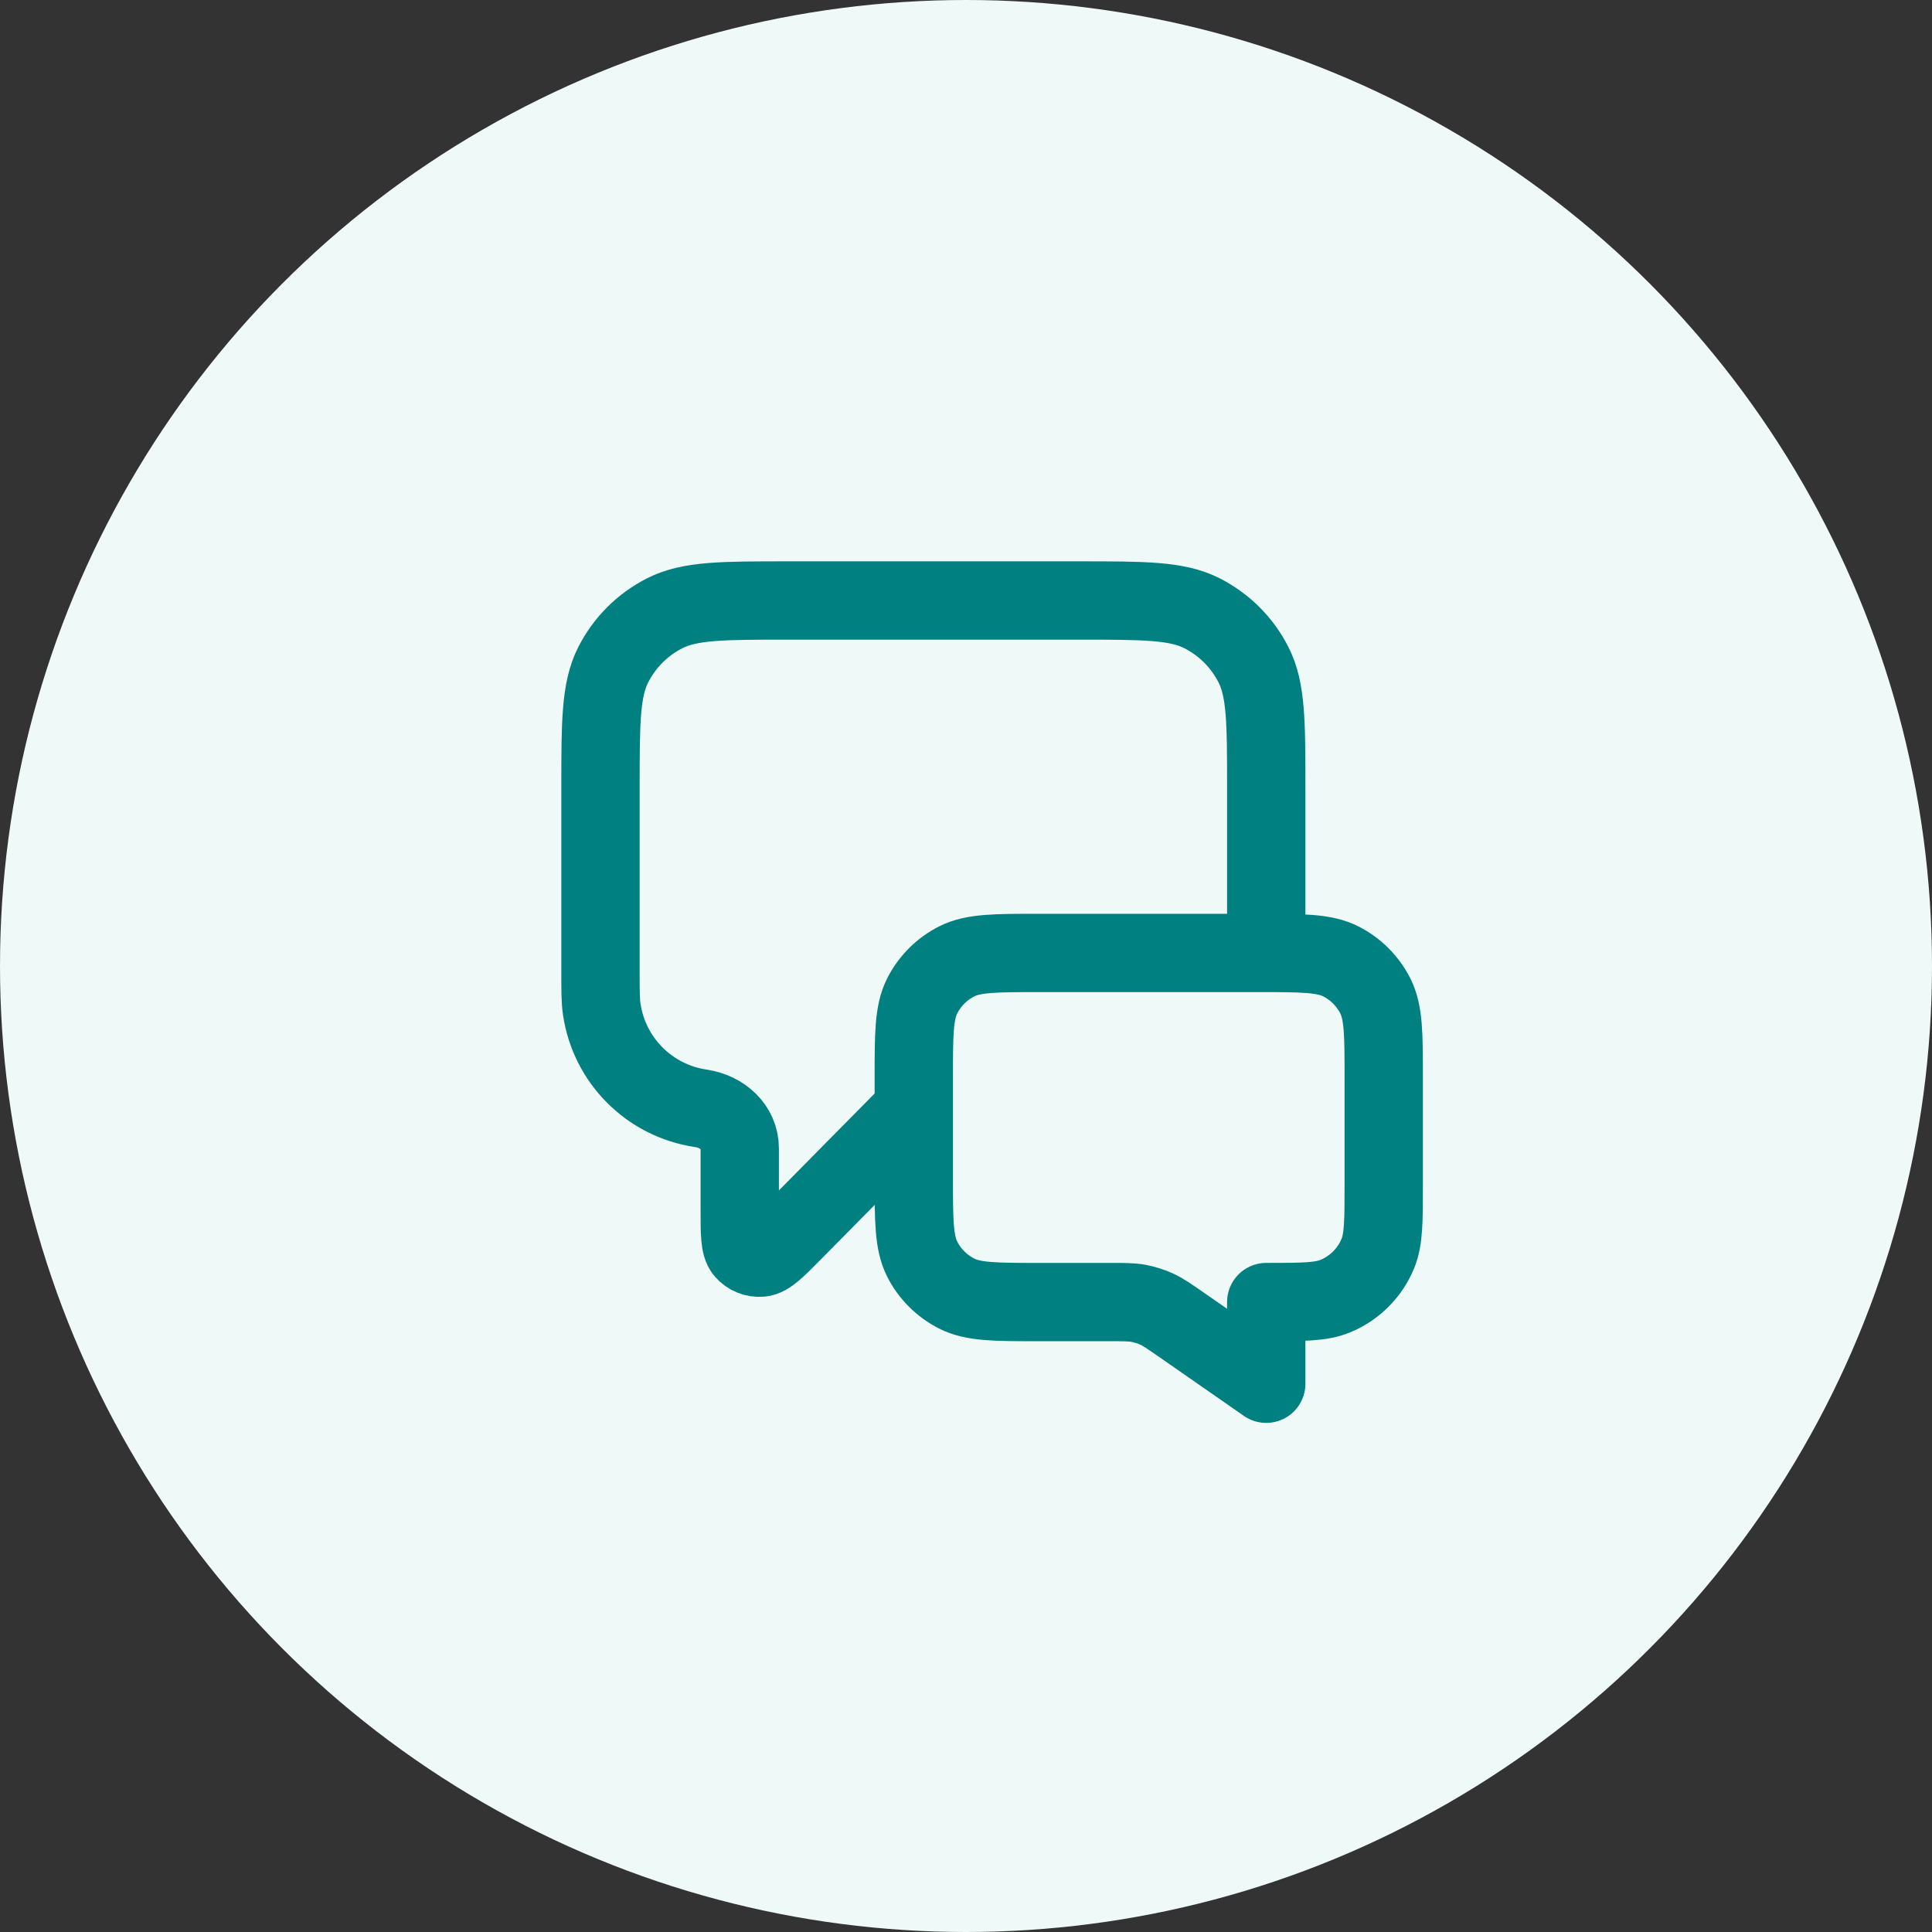 <svg width="37" height="37" viewBox="0 0 37 37" fill="none" xmlns="http://www.w3.org/2000/svg">
<rect x="0" y="0" width="37" height="37" fill="#333333" stroke="none"/>
<circle cx="18.5" cy="18.5" r="18.5" fill="#EFF9F8"/>
<g clip-path="url(#clip0_84_3190)">
<path d="M17.5 21.25L15.194 23.585C14.872 23.911 14.711 24.074 14.573 24.085C14.453 24.095 14.335 24.047 14.257 23.956C14.167 23.85 14.167 23.622 14.167 23.164V21.994C14.167 21.583 13.83 21.286 13.424 21.226C12.44 21.082 11.668 20.31 11.524 19.326C11.5 19.164 11.5 18.97 11.5 18.583V15.1C11.5 13.84 11.5 13.21 11.745 12.729C11.961 12.305 12.305 11.961 12.729 11.745C13.21 11.5 13.84 11.5 15.1 11.5H20.65C21.91 11.5 22.54 11.5 23.021 11.745C23.445 11.961 23.789 12.305 24.005 12.729C24.25 13.21 24.25 13.84 24.25 15.1V18.25M24.25 26.5L22.618 25.365C22.388 25.206 22.273 25.126 22.149 25.069C22.038 25.019 21.921 24.983 21.802 24.96C21.667 24.936 21.527 24.936 21.248 24.936H19.9C19.06 24.936 18.64 24.936 18.319 24.772C18.037 24.628 17.807 24.399 17.663 24.117C17.5 23.796 17.5 23.376 17.5 22.536V20.65C17.5 19.81 17.5 19.39 17.663 19.069C17.807 18.787 18.037 18.557 18.319 18.413C18.64 18.25 19.06 18.25 19.9 18.25H24.1C24.94 18.25 25.36 18.25 25.681 18.413C25.963 18.557 26.193 18.787 26.337 19.069C26.5 19.39 26.5 19.81 26.5 20.65V22.686C26.5 23.385 26.5 23.734 26.386 24.01C26.234 24.377 25.942 24.669 25.574 24.822C25.298 24.936 24.949 24.936 24.25 24.936V26.5Z" stroke="#008080" stroke-width="1.5" stroke-linecap="round" stroke-linejoin="round"/>
</g>
<defs>
<clipPath id="clip0_84_3190">
<rect width="18" height="18" fill="white" transform="translate(10 10)"/>
</clipPath>
</defs>
</svg>
